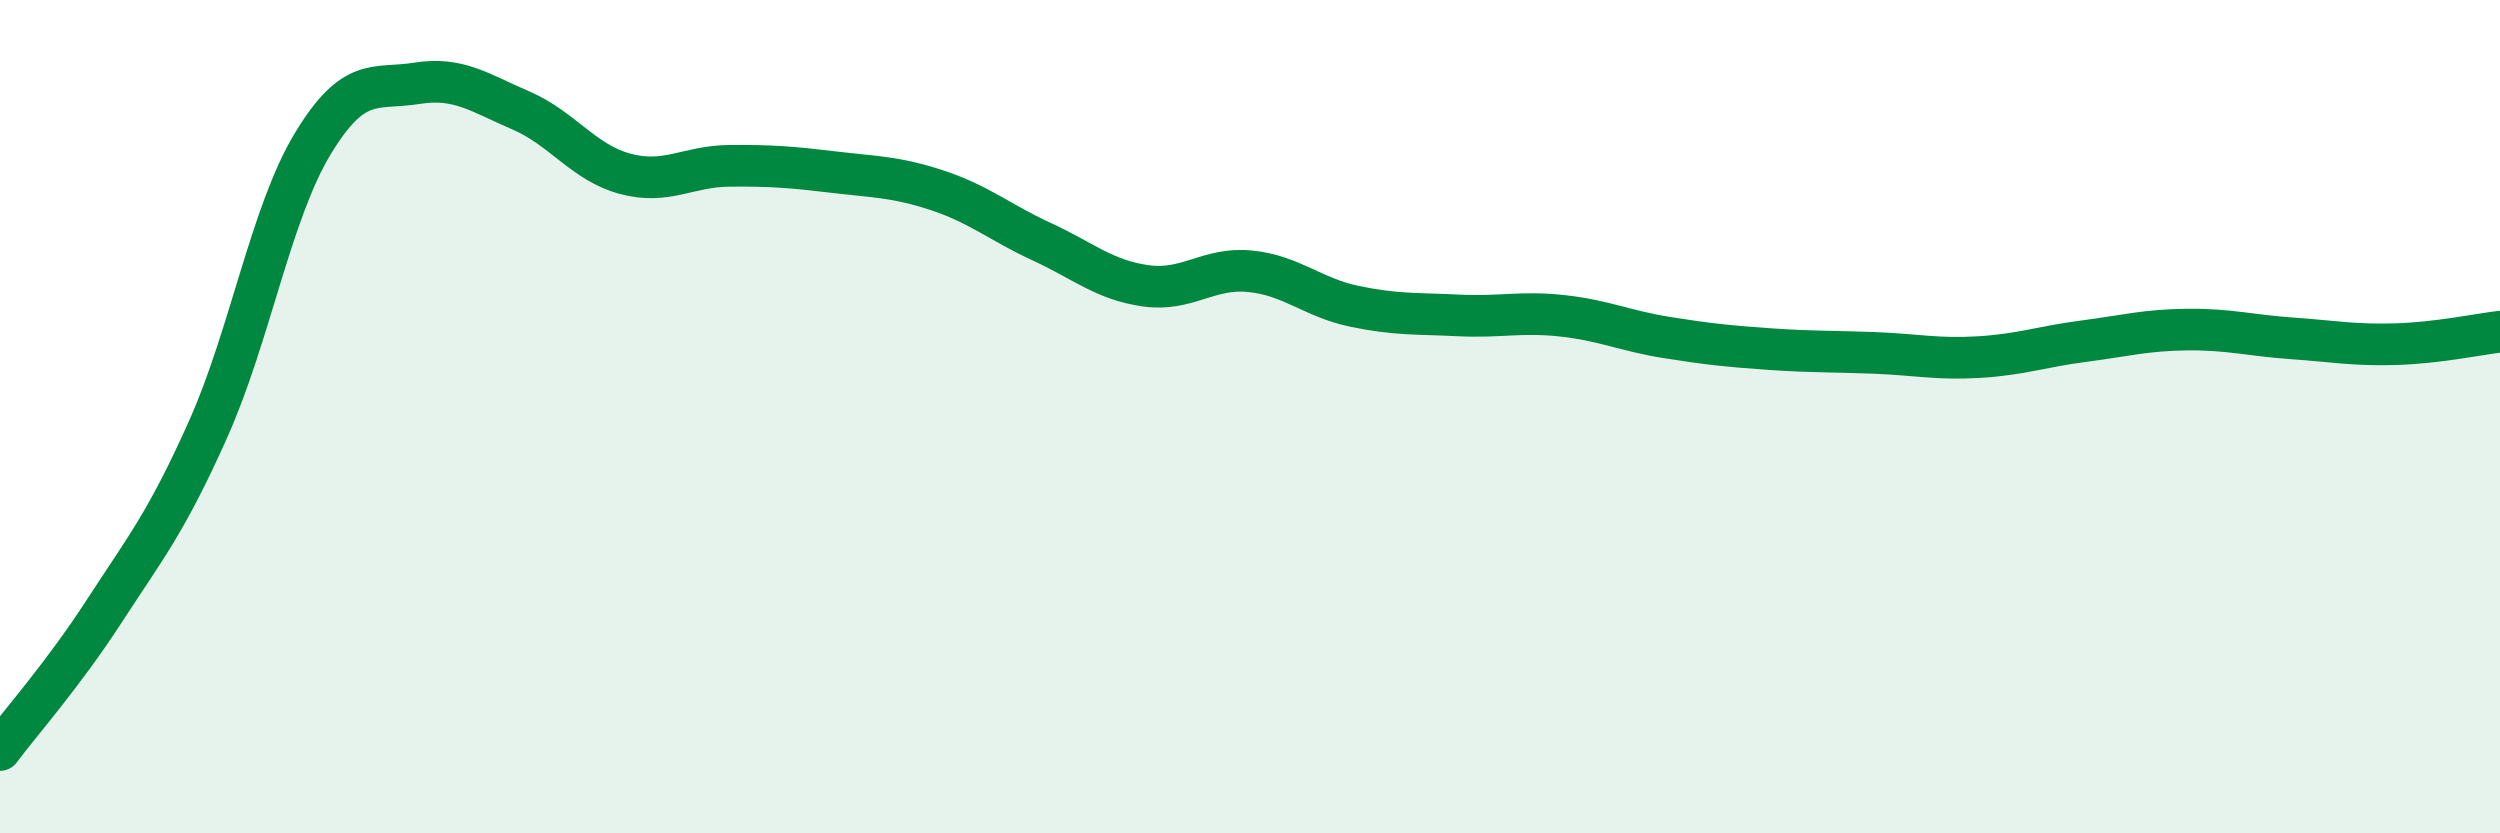 
    <svg width="60" height="20" viewBox="0 0 60 20" xmlns="http://www.w3.org/2000/svg">
      <path
        d="M 0,18 C 0.5,17.33 1.5,16.21 2.5,14.67 C 3.5,13.13 4,12.53 5,10.29 C 6,8.05 6.5,5.12 7.5,3.46 C 8.5,1.8 9,2.16 10,2 C 11,1.84 11.5,2.22 12.5,2.65 C 13.5,3.08 14,3.9 15,4.17 C 16,4.44 16.5,3.99 17.5,3.98 C 18.5,3.97 19,4.01 20,4.13 C 21,4.25 21.5,4.24 22.5,4.57 C 23.5,4.9 24,5.34 25,5.8 C 26,6.26 26.5,6.72 27.5,6.86 C 28.5,7 29,6.41 30,6.51 C 31,6.61 31.5,7.14 32.5,7.35 C 33.5,7.56 34,7.52 35,7.57 C 36,7.62 36.5,7.47 37.5,7.58 C 38.5,7.69 39,7.94 40,8.1 C 41,8.26 41.5,8.31 42.5,8.38 C 43.5,8.45 44,8.43 45,8.47 C 46,8.51 46.5,8.63 47.5,8.57 C 48.5,8.51 49,8.32 50,8.19 C 51,8.06 51.5,7.92 52.5,7.91 C 53.5,7.9 54,8.05 55,8.12 C 56,8.19 56.5,8.29 57.5,8.26 C 58.5,8.23 59.5,8.02 60,7.96L60 20L0 20Z"
        fill="#008740"
        opacity="0.1"
        stroke-linecap="round"
        stroke-linejoin="round"
      />
      <path
        d="M 0,18 C 0.5,17.33 1.5,16.21 2.5,14.67 C 3.5,13.13 4,12.53 5,10.29 C 6,8.05 6.5,5.12 7.5,3.46 C 8.5,1.8 9,2.16 10,2 C 11,1.84 11.5,2.22 12.5,2.65 C 13.5,3.08 14,3.9 15,4.17 C 16,4.44 16.5,3.99 17.5,3.98 C 18.5,3.97 19,4.01 20,4.13 C 21,4.25 21.5,4.24 22.5,4.57 C 23.5,4.9 24,5.34 25,5.8 C 26,6.26 26.5,6.72 27.5,6.86 C 28.5,7 29,6.41 30,6.51 C 31,6.61 31.5,7.14 32.5,7.35 C 33.5,7.56 34,7.52 35,7.57 C 36,7.62 36.5,7.47 37.5,7.58 C 38.5,7.69 39,7.94 40,8.1 C 41,8.26 41.5,8.31 42.5,8.38 C 43.5,8.45 44,8.43 45,8.47 C 46,8.51 46.5,8.63 47.5,8.57 C 48.5,8.51 49,8.32 50,8.19 C 51,8.06 51.5,7.92 52.5,7.91 C 53.5,7.9 54,8.05 55,8.12 C 56,8.19 56.5,8.29 57.5,8.26 C 58.5,8.23 59.5,8.02 60,7.96"
        stroke="#008740"
        stroke-width="1"
        fill="none"
        stroke-linecap="round"
        stroke-linejoin="round"
      />
    </svg>
  